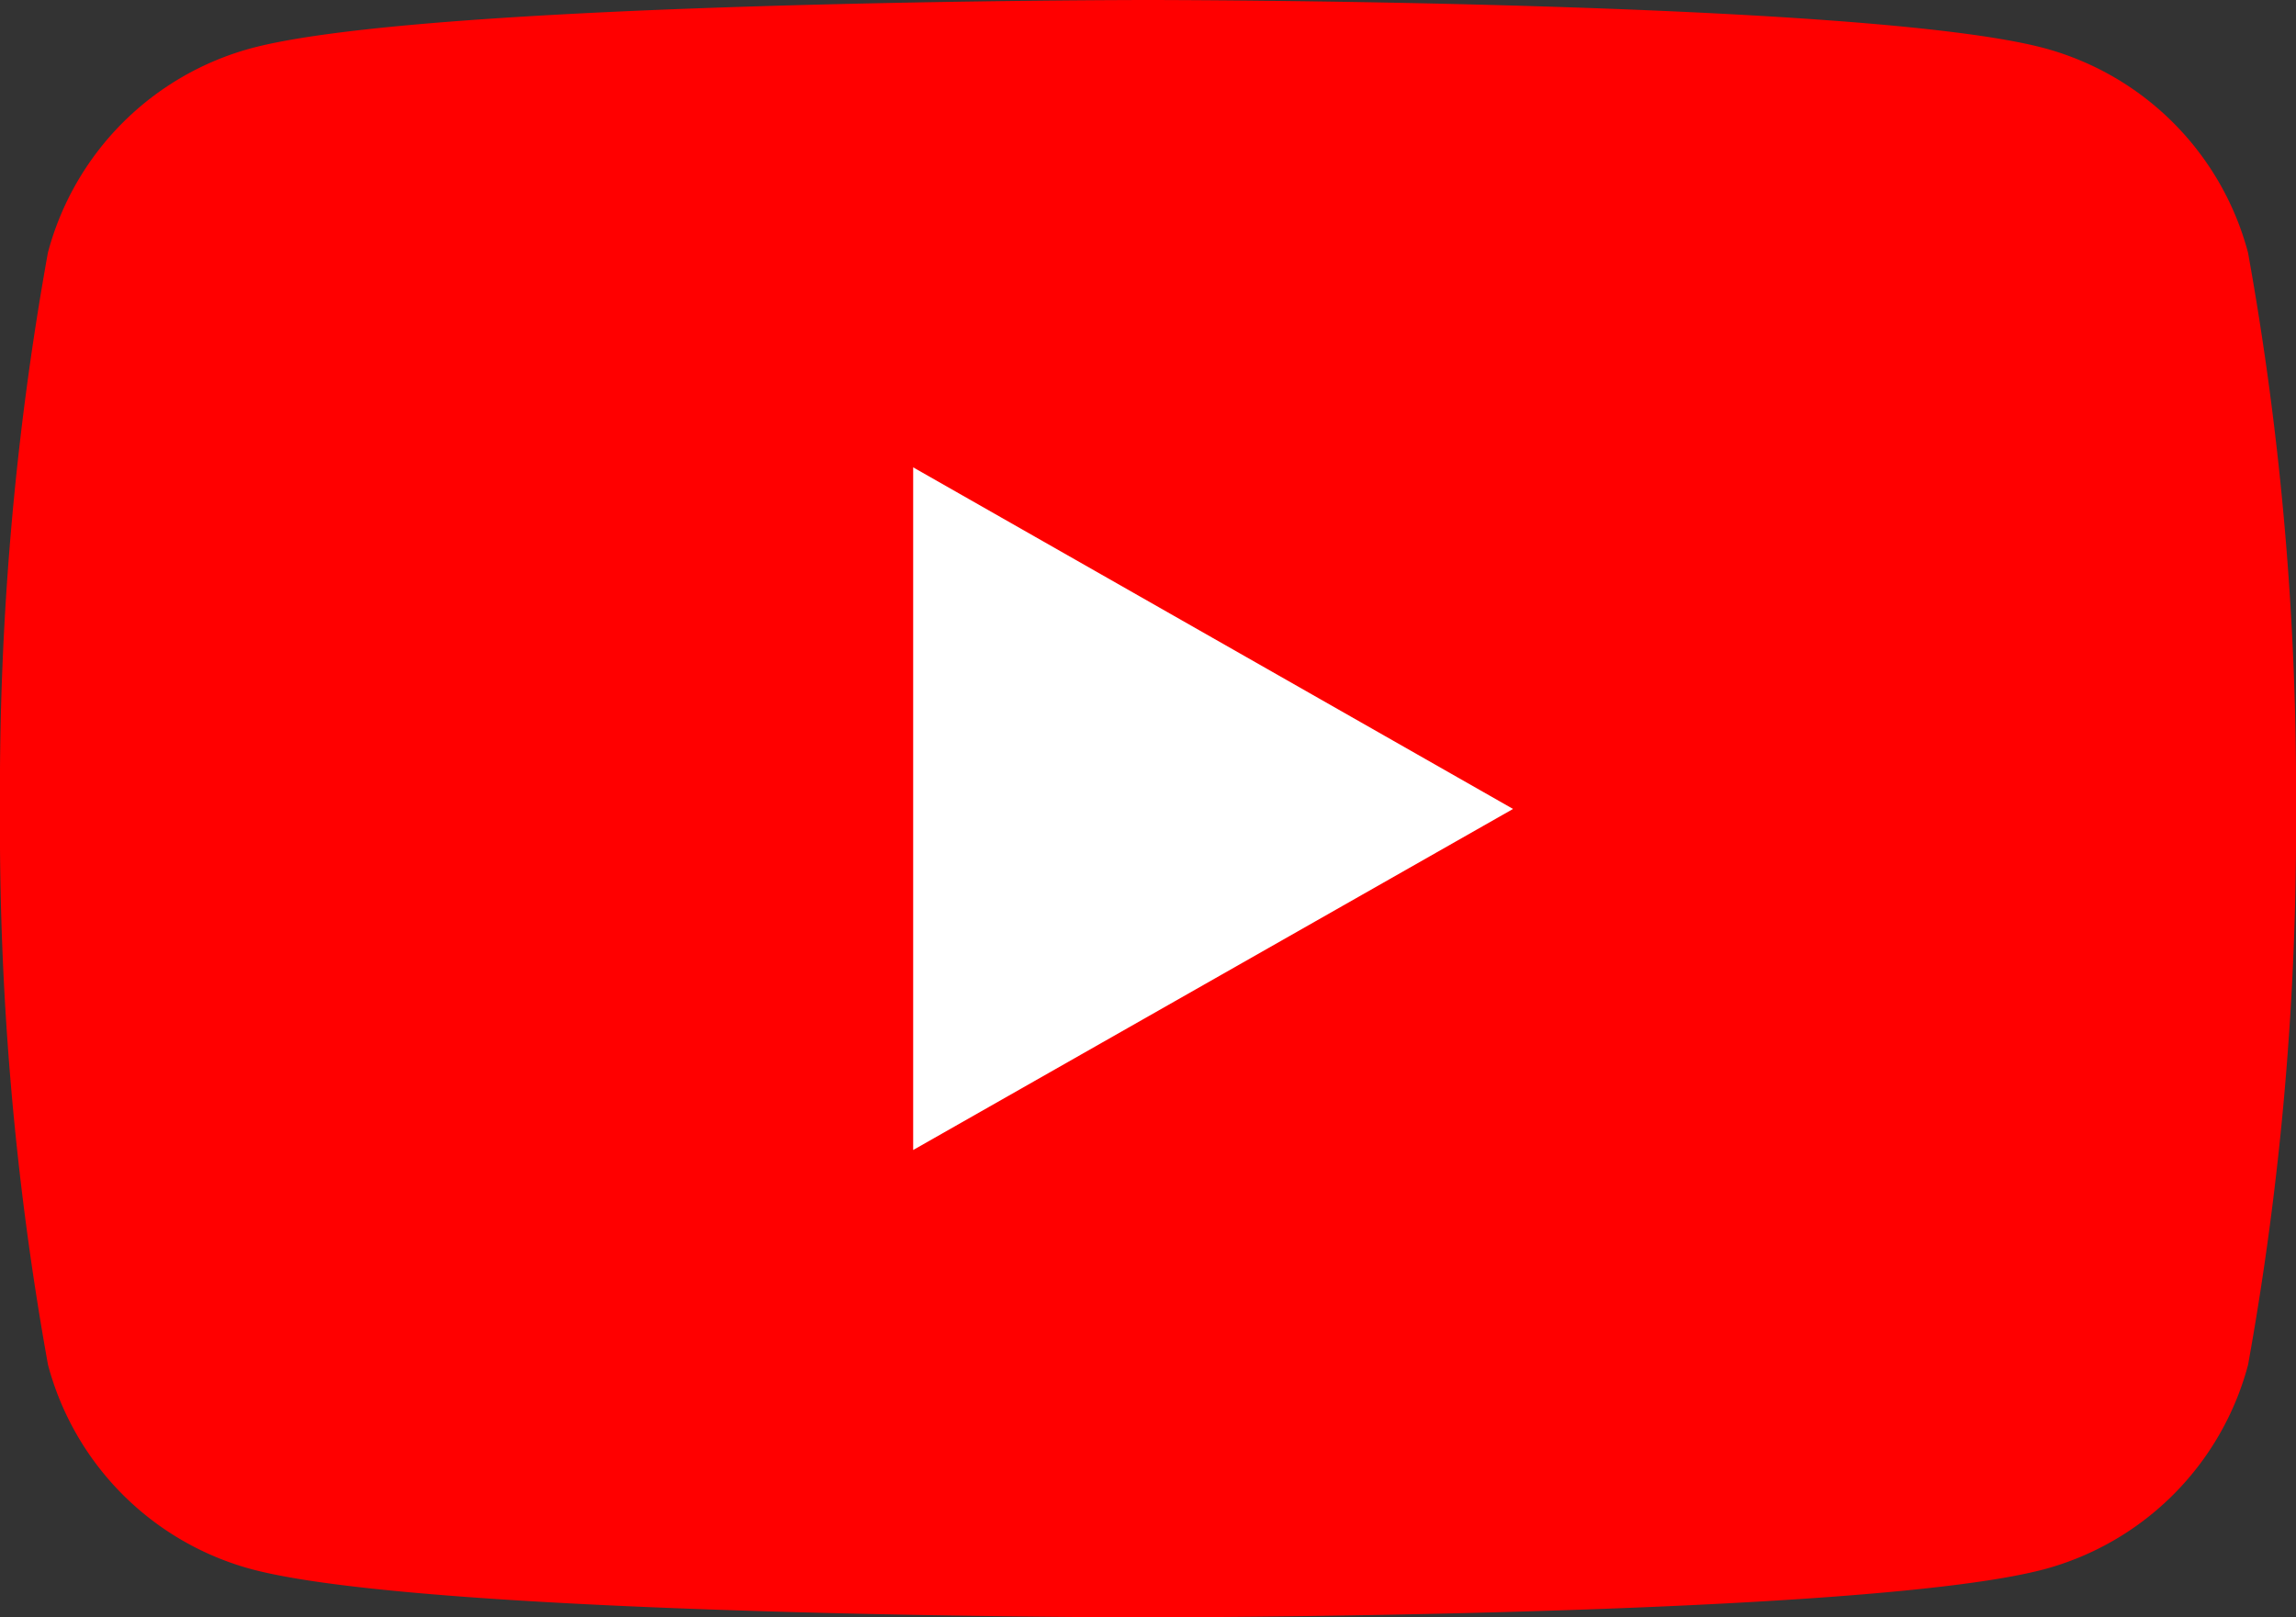 <svg id="グループ_24940" data-name="グループ 24940" xmlns="http://www.w3.org/2000/svg" width="34.064" height="24" viewBox="0 0 34.064 24">
  <rect x="0" y="0" width="34.064" height="24" fill="#333333" stroke="none"/>
  <g id="グループ_10689" data-name="グループ 10689" transform="translate(0 0)">
    <path id="パス_9408" data-name="パス 9408" d="M41.352,37.748a4.28,4.28,0,0,0-3.012-3.031C35.684,34,25.032,34,25.032,34s-10.652,0-13.309.717a4.28,4.28,0,0,0-3.012,3.031A44.9,44.9,0,0,0,8,46a44.9,44.9,0,0,0,.712,8.252,4.28,4.28,0,0,0,3.012,3.031C14.38,58,25.032,58,25.032,58s10.652,0,13.309-.717a4.28,4.28,0,0,0,3.012-3.031A44.9,44.9,0,0,0,42.064,46,44.9,44.9,0,0,0,41.352,37.748Z" transform="translate(-8 -34)" fill="red"/>
    <path id="パス_9409" data-name="パス 9409" d="M78,79.961,86.9,74.9,78,69.831Z" transform="translate(-64.452 -62.896)" fill="#fff"/>
  </g>
</svg>
